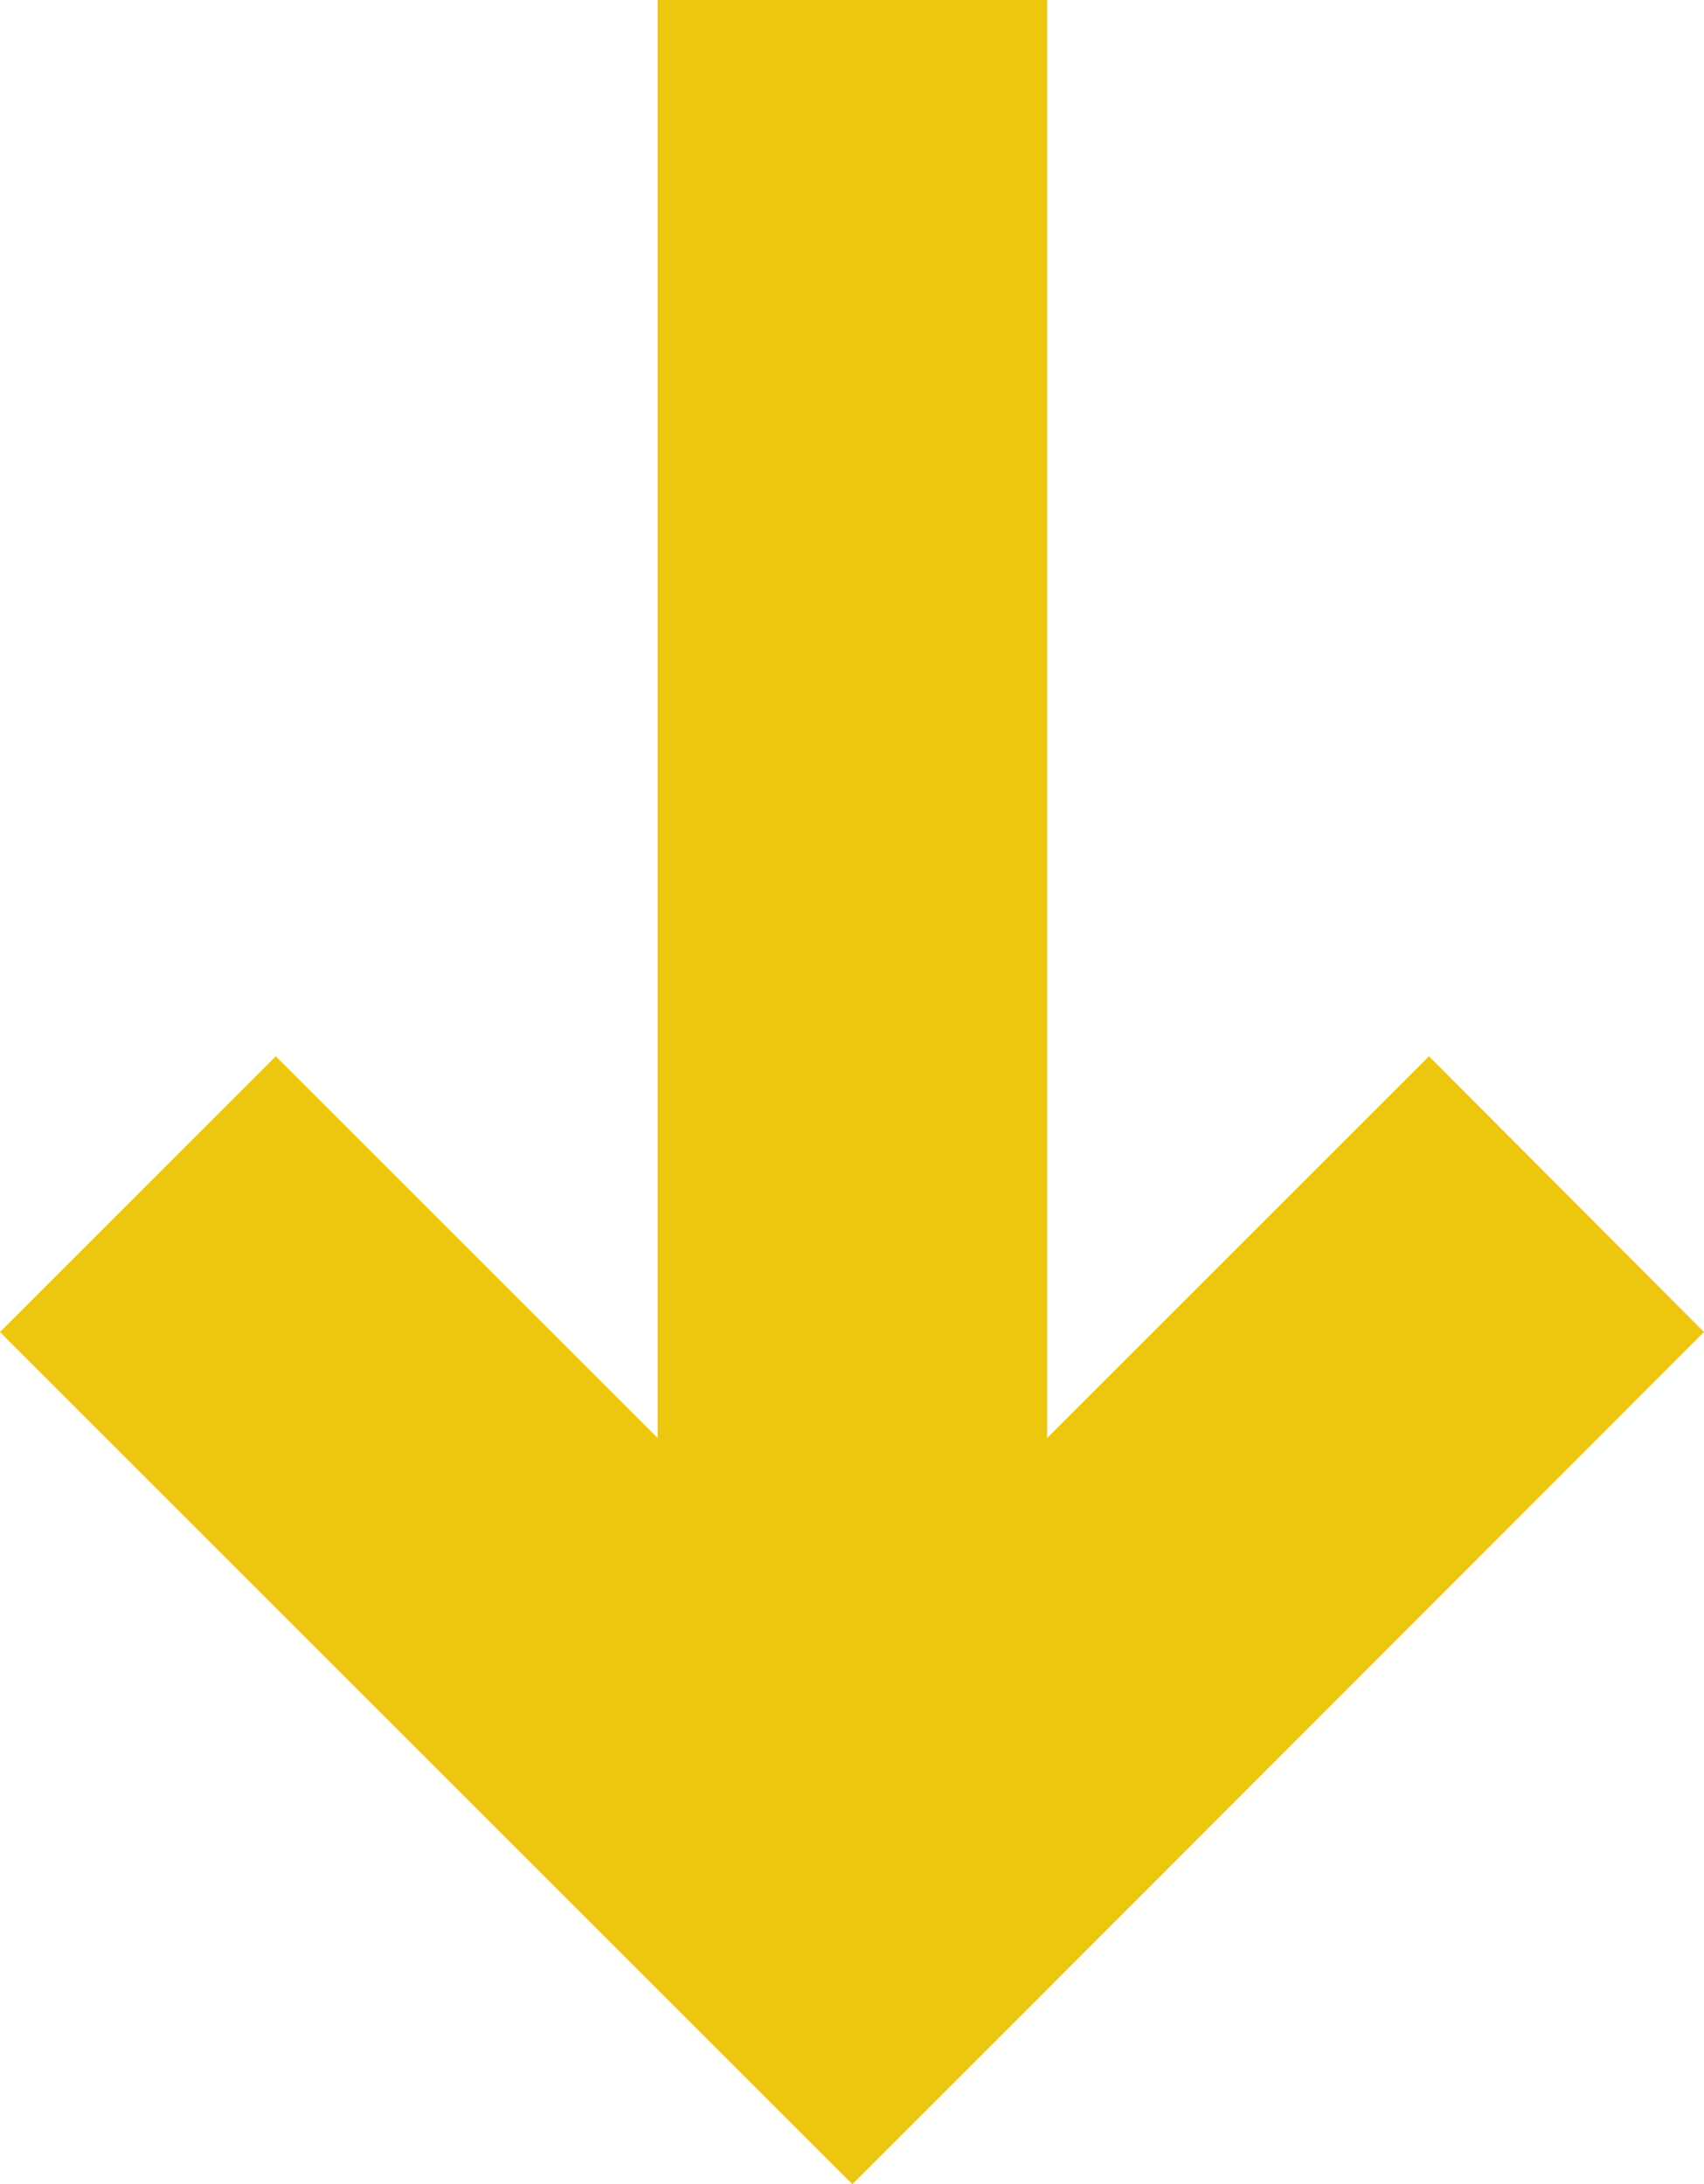 <svg id="Layer_1" data-name="Layer 1" xmlns="http://www.w3.org/2000/svg" viewBox="0 0 21.87 28.04"><defs><style>.cls-1{fill:#edc60e;}</style></defs><title>arrow-down</title><polygon class="cls-1" points="8.44 25.54 10.94 28.04 13.44 25.54 13.44 25.54 21.87 17.1 18.34 13.56 13.44 18.46 13.44 13.08 13.44 0 8.44 0 8.44 13.08 8.44 18.46 3.54 13.56 0 17.1 8.44 25.54 8.44 25.54"/></svg>